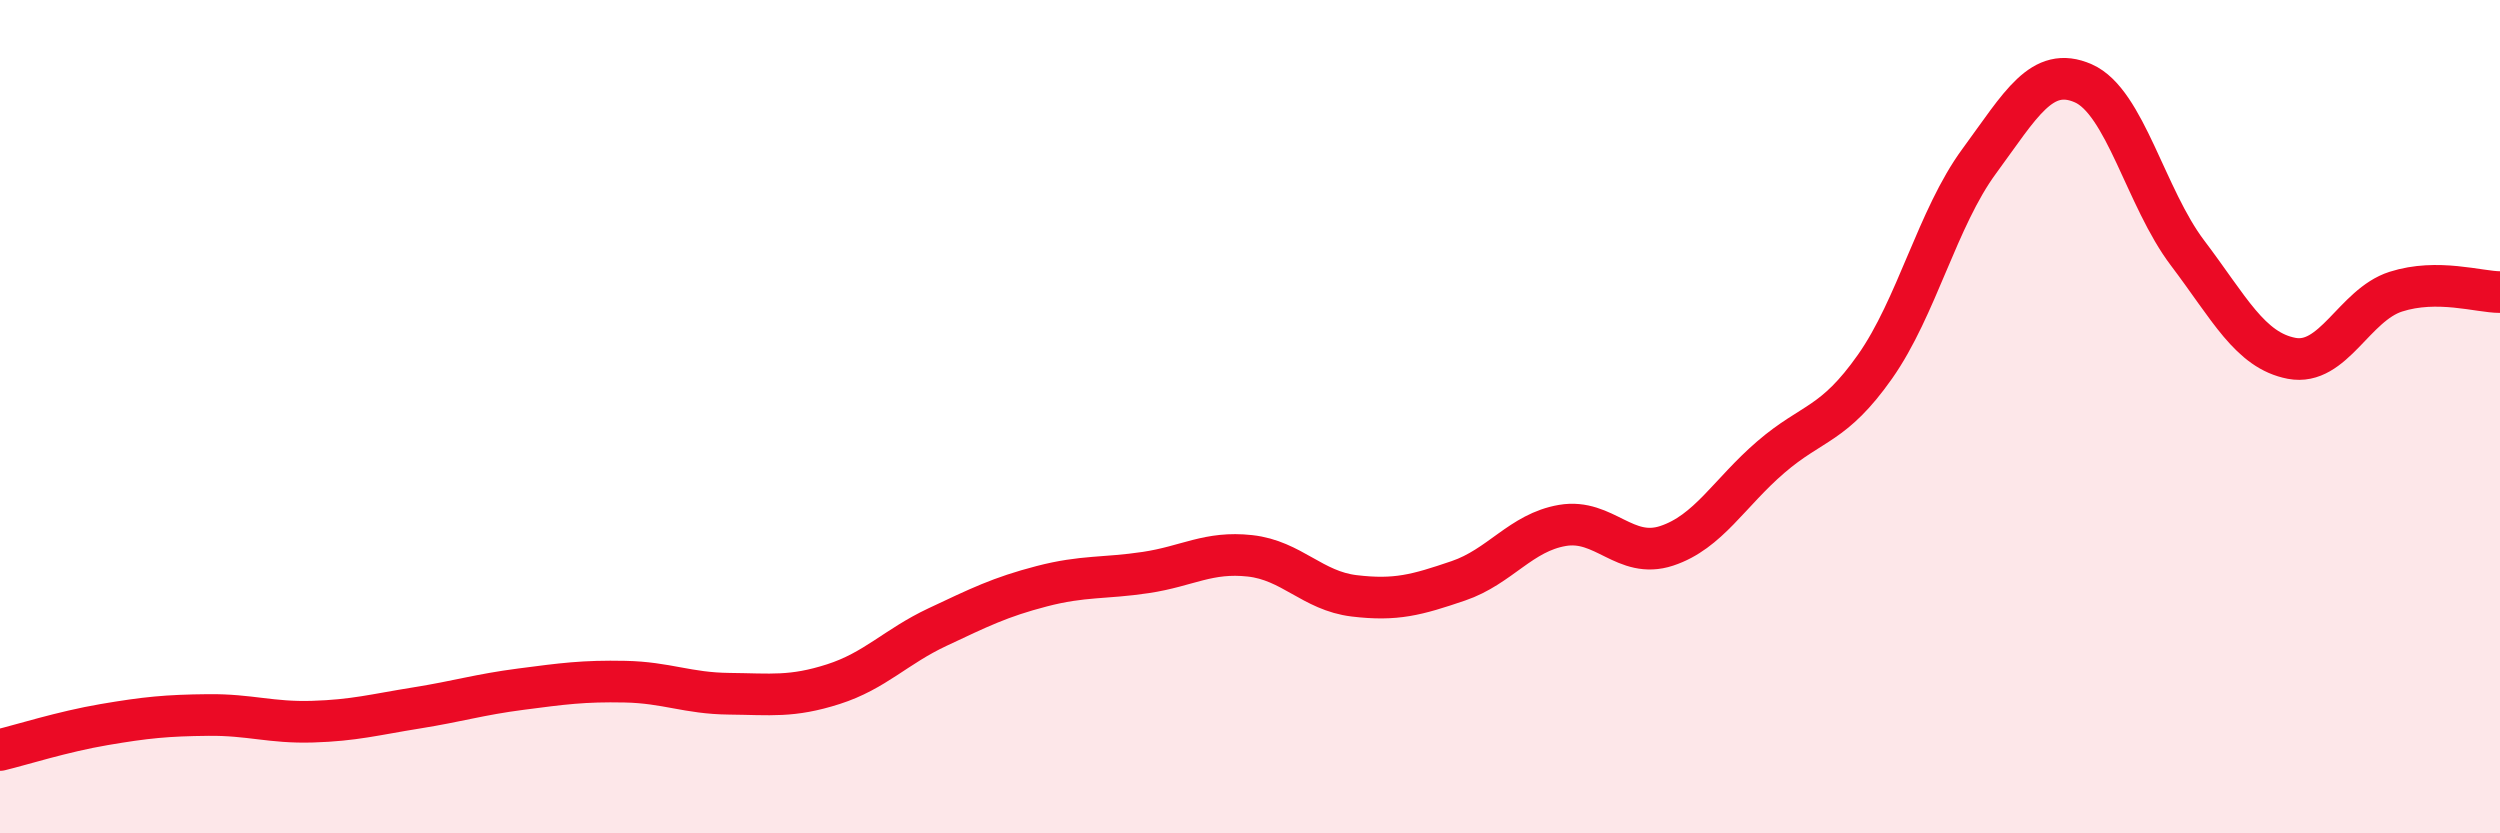 
    <svg width="60" height="20" viewBox="0 0 60 20" xmlns="http://www.w3.org/2000/svg">
      <path
        d="M 0,18 C 0.5,17.88 1.5,17.56 2.5,17.39 C 3.5,17.22 4,17.17 5,17.16 C 6,17.15 6.5,17.35 7.5,17.32 C 8.5,17.29 9,17.15 10,16.99 C 11,16.83 11.5,16.67 12.5,16.54 C 13.5,16.41 14,16.34 15,16.36 C 16,16.38 16.5,16.64 17.5,16.65 C 18.5,16.66 19,16.74 20,16.42 C 21,16.1 21.5,15.52 22.5,15.05 C 23.5,14.58 24,14.33 25,14.07 C 26,13.81 26.5,13.89 27.5,13.74 C 28.5,13.59 29,13.23 30,13.34 C 31,13.45 31.5,14.18 32.5,14.3 C 33.5,14.42 34,14.28 35,13.94 C 36,13.6 36.5,12.78 37.5,12.61 C 38.5,12.44 39,13.43 40,13.1 C 41,12.77 41.5,11.83 42.5,10.97 C 43.5,10.11 44,10.22 45,8.8 C 46,7.38 46.5,5.23 47.5,3.87 C 48.5,2.51 49,1.56 50,2 C 51,2.44 51.5,4.75 52.5,6.07 C 53.5,7.39 54,8.41 55,8.6 C 56,8.79 56.5,7.32 57.5,7 C 58.5,6.68 59.5,7.01 60,7.01L60 20L0 20Z"
        fill="#EB0A25"
        opacity="0.1"
        stroke-linecap="round"
        stroke-linejoin="round"
      />
      <path
        d="M 0,18 C 0.5,17.88 1.5,17.56 2.5,17.39 C 3.5,17.22 4,17.17 5,17.16 C 6,17.15 6.5,17.35 7.5,17.32 C 8.5,17.29 9,17.15 10,16.99 C 11,16.83 11.5,16.67 12.5,16.54 C 13.5,16.41 14,16.34 15,16.36 C 16,16.38 16.5,16.64 17.5,16.65 C 18.5,16.66 19,16.74 20,16.42 C 21,16.1 21.5,15.52 22.5,15.05 C 23.5,14.58 24,14.33 25,14.07 C 26,13.81 26.5,13.89 27.5,13.74 C 28.5,13.59 29,13.23 30,13.34 C 31,13.45 31.5,14.18 32.5,14.3 C 33.5,14.42 34,14.28 35,13.94 C 36,13.6 36.5,12.78 37.5,12.61 C 38.5,12.44 39,13.43 40,13.1 C 41,12.77 41.5,11.83 42.5,10.97 C 43.5,10.11 44,10.22 45,8.8 C 46,7.38 46.5,5.23 47.5,3.87 C 48.5,2.51 49,1.56 50,2 C 51,2.44 51.5,4.75 52.5,6.07 C 53.5,7.39 54,8.41 55,8.6 C 56,8.79 56.5,7.32 57.5,7 C 58.5,6.68 59.5,7.01 60,7.01"
        stroke="#EB0A25"
        stroke-width="1"
        fill="none"
        stroke-linecap="round"
        stroke-linejoin="round"
      />
    </svg>
  